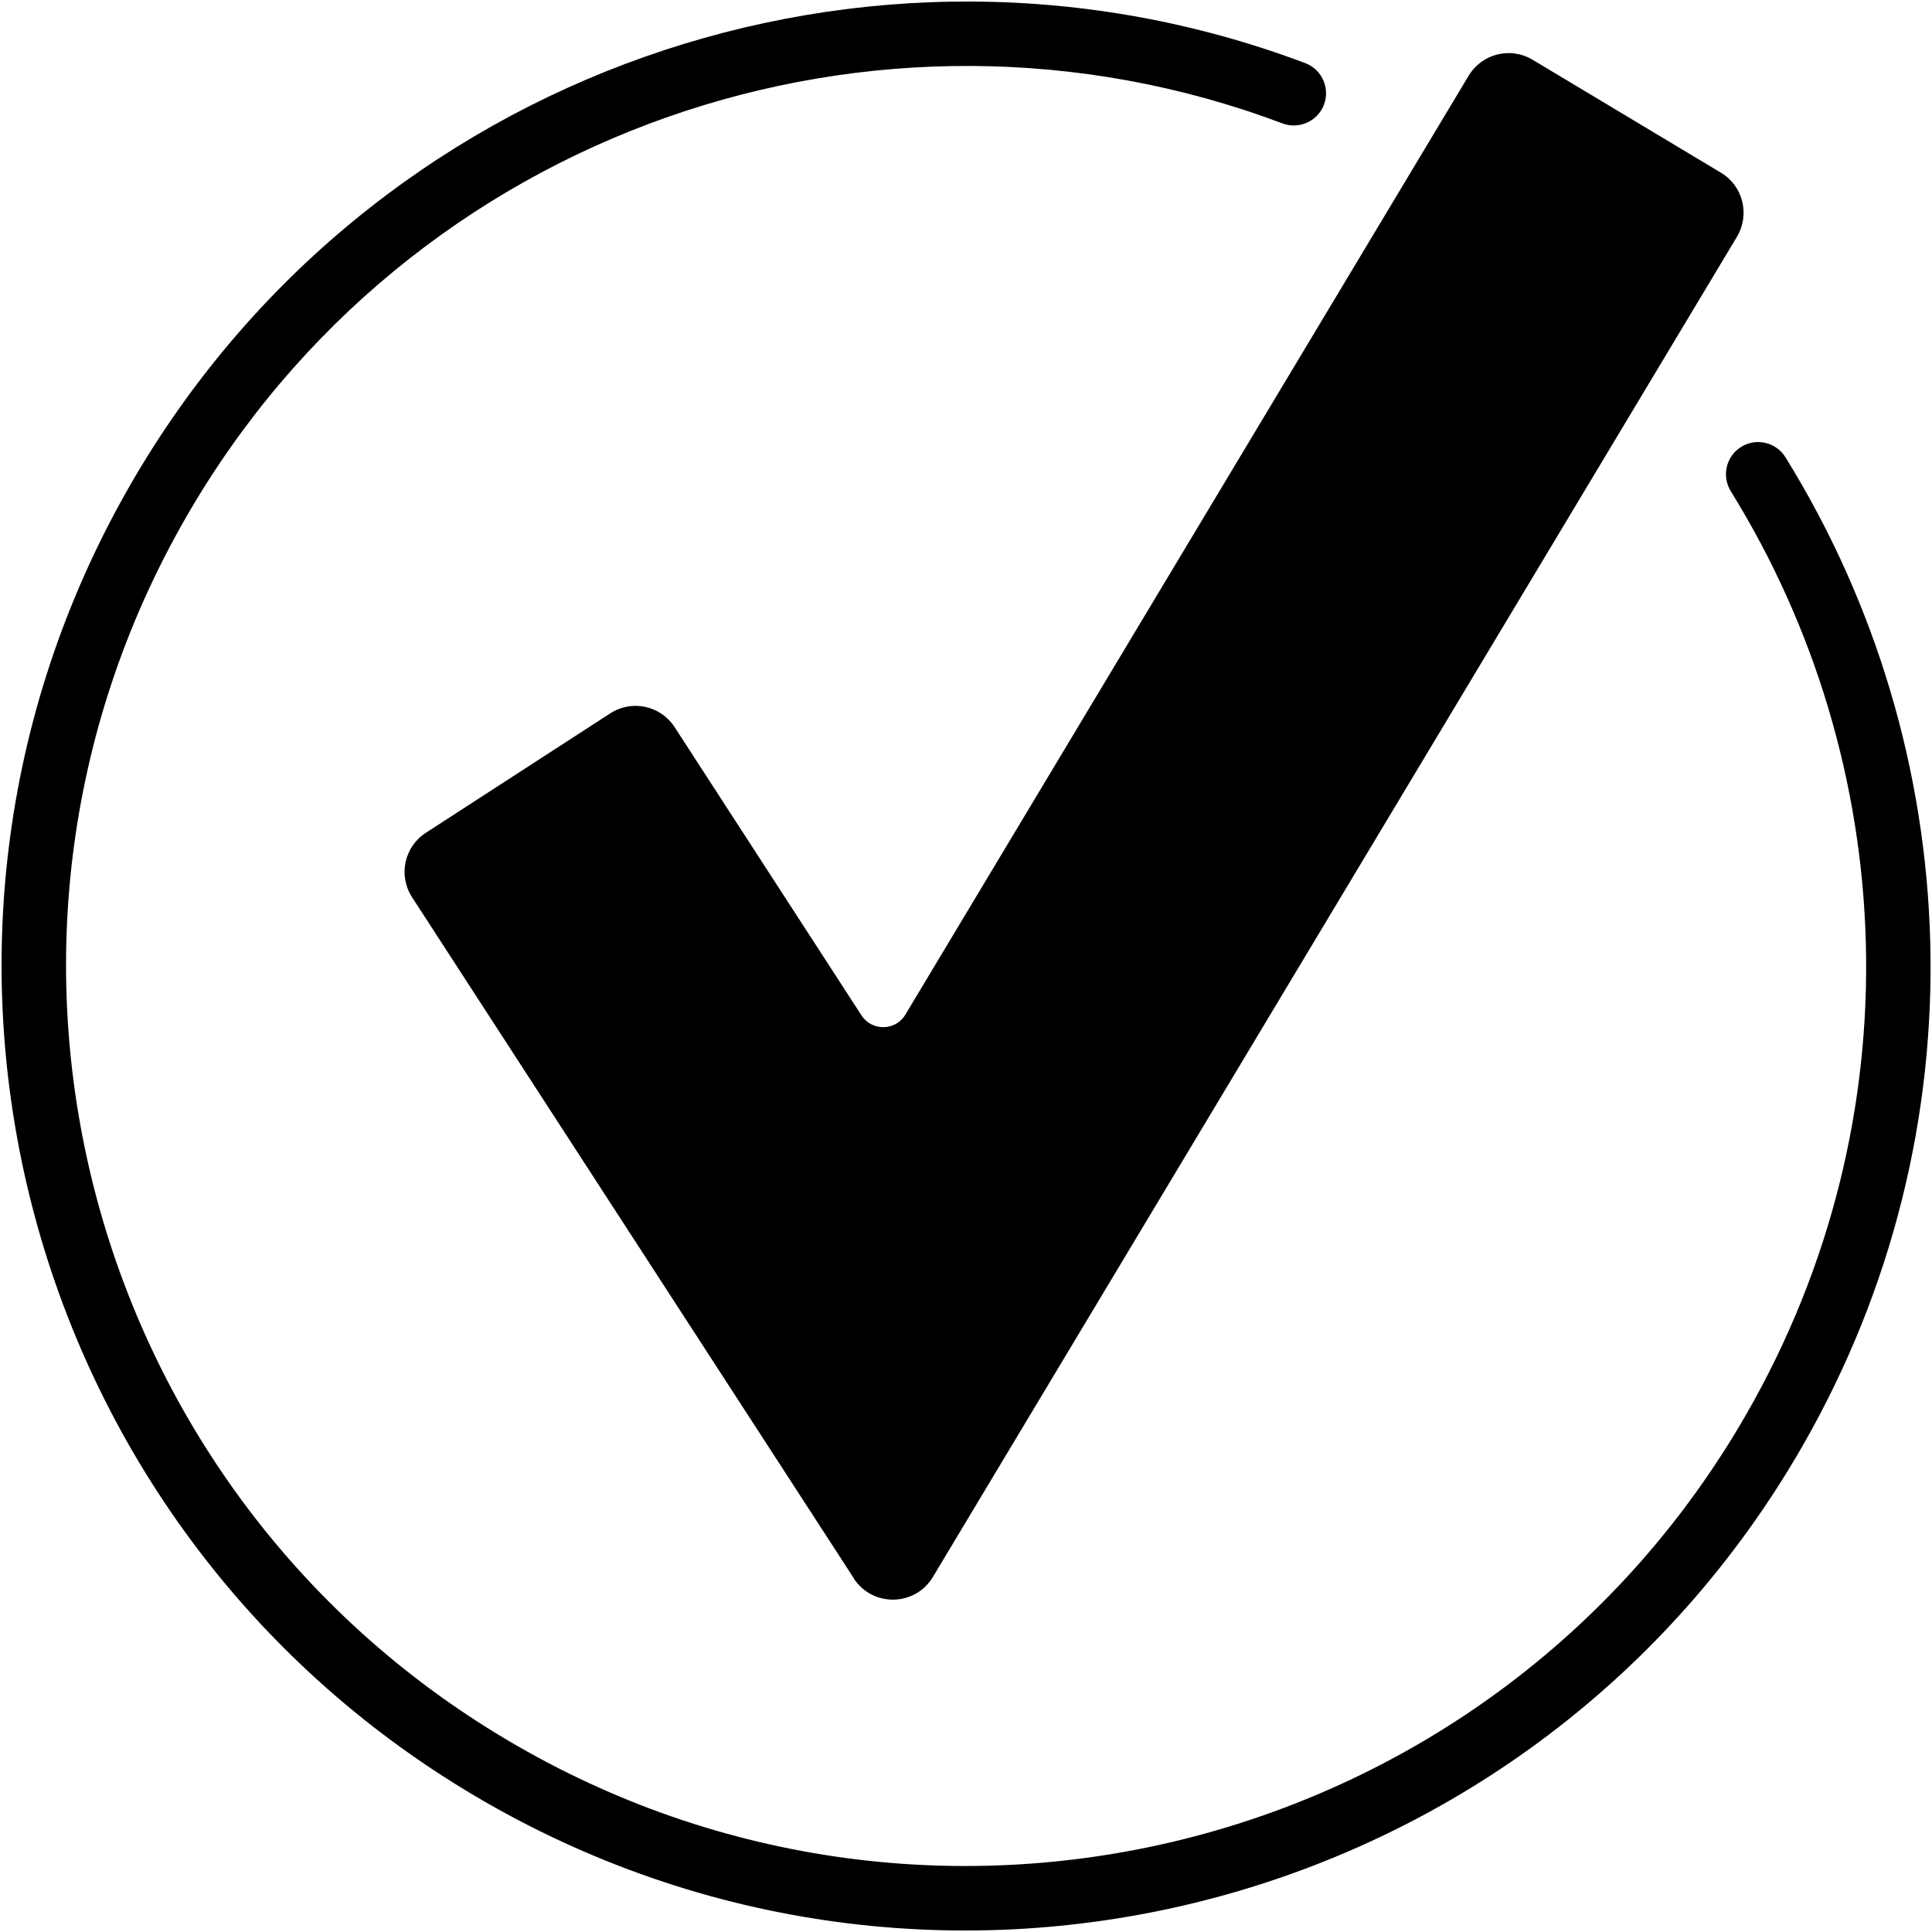 <svg width="24" height="24" viewBox="0 0 24 24" fill="none" xmlns="http://www.w3.org/2000/svg">
<path d="M1.617 6.026C4.587 0.865 10.817 -1.25 16.214 0.784C16.42 0.862 16.525 1.093 16.447 1.3C16.369 1.506 16.138 1.611 15.931 1.533C10.895 -0.365 5.082 1.609 2.311 6.426C-0.767 11.777 1.075 18.611 6.427 21.689C11.778 24.768 18.611 22.926 21.69 17.574C23.814 13.883 23.598 9.487 21.501 6.103C21.384 5.915 21.442 5.667 21.63 5.551C21.817 5.435 22.064 5.493 22.18 5.681C24.426 9.305 24.661 14.017 22.385 17.974C19.085 23.708 11.762 25.683 6.027 22.384C0.293 19.085 -1.682 11.761 1.617 6.026Z" fill="black"/>
<path d="M18.244 0.941C18.409 0.666 18.763 0.578 19.038 0.742L21.379 2.146C21.653 2.31 21.741 2.666 21.577 2.941L11.588 19.591C11.367 19.957 10.84 19.967 10.605 19.607H10.607L5.119 11.146C4.945 10.877 5.021 10.52 5.289 10.346L7.58 8.862C7.849 8.688 8.205 8.764 8.38 9.032L10.702 12.614C10.832 12.812 11.125 12.808 11.247 12.604L18.244 0.941Z" fill="black"/>
</svg>
